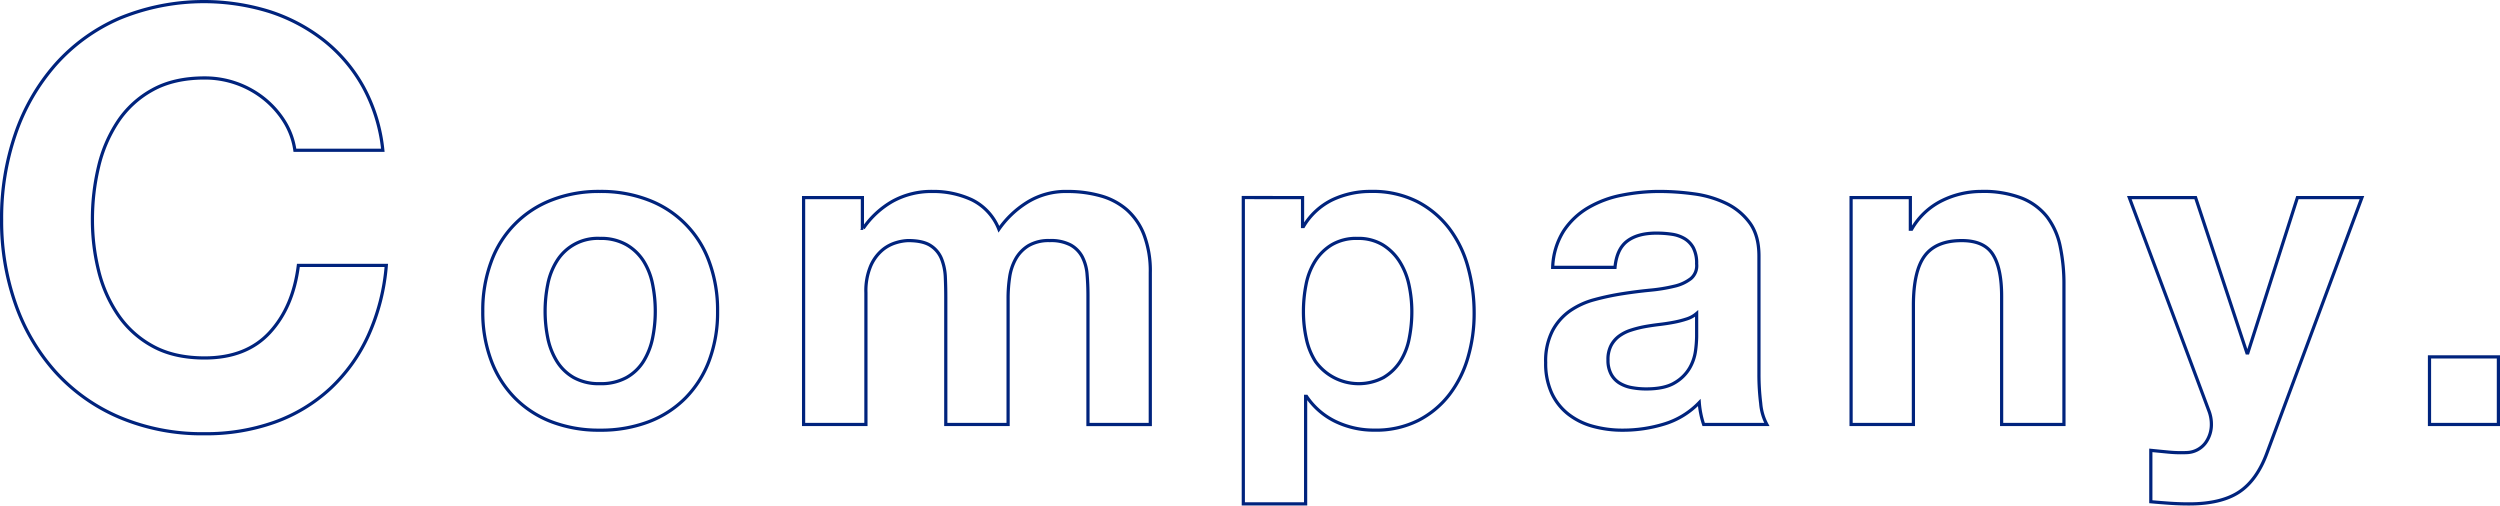 <svg xmlns="http://www.w3.org/2000/svg" width="777.835" height="157.281" viewBox="0 0 777.835 157.281"><g transform="translate(-204.263 -344.145)"><path d="M292.775,381.991a28.453,28.453,0,0,0-6.3-7.109,29.494,29.494,0,0,0-18.539-6.48q-9.542,0-16.2,3.69a30.583,30.583,0,0,0-10.8,9.9,43.318,43.318,0,0,0-6.029,14.129A70.332,70.332,0,0,0,233.02,412.5a65.408,65.408,0,0,0,1.891,15.748,42.455,42.455,0,0,0,6.029,13.769,30.864,30.864,0,0,0,10.8,9.809q6.657,3.691,16.2,3.69,12.96,0,20.249-7.92t8.909-20.878h27.358a65.389,65.389,0,0,1-5.58,21.778,52.163,52.163,0,0,1-11.879,16.559,50.494,50.494,0,0,1-17.278,10.439,63.333,63.333,0,0,1-21.779,3.6,65.884,65.884,0,0,1-26.547-5.129A56.859,56.859,0,0,1,221.5,459.834a62.523,62.523,0,0,1-12.419-21.148,77.609,77.609,0,0,1-4.32-26.187,80.3,80.3,0,0,1,4.32-26.728A64.19,64.19,0,0,1,221.5,364.263a56.794,56.794,0,0,1,19.888-14.4,68.919,68.919,0,0,1,46.616-2.16,54.435,54.435,0,0,1,16.918,8.909A48.182,48.182,0,0,1,317.253,371.1a51.818,51.818,0,0,1,6.12,19.8H296.015A23.11,23.11,0,0,0,292.775,381.991Z" fill="none" stroke="#00237d" stroke-miterlimit="10" stroke-width="1"/><path d="M357.073,425.625a32.278,32.278,0,0,1,18.842-19.252,40.312,40.312,0,0,1,15.02-2.663,40.854,40.854,0,0,1,15.087,2.663,32.144,32.144,0,0,1,18.911,19.252,43.371,43.371,0,0,1,2.594,15.36,42.8,42.8,0,0,1-2.594,15.293,33.166,33.166,0,0,1-7.373,11.674,32.118,32.118,0,0,1-11.538,7.442,41.844,41.844,0,0,1-15.087,2.594,41.288,41.288,0,0,1-15.02-2.594,32.212,32.212,0,0,1-11.469-7.442,33.109,33.109,0,0,1-7.373-11.674,42.756,42.756,0,0,1-2.6-15.293A43.326,43.326,0,0,1,357.073,425.625Zm17.613,23.621a21.987,21.987,0,0,0,2.8,7.237,14.888,14.888,0,0,0,5.257,5.12,16.033,16.033,0,0,0,8.193,1.912,16.415,16.415,0,0,0,8.26-1.912,14.721,14.721,0,0,0,5.325-5.12,22.008,22.008,0,0,0,2.8-7.237,41.26,41.26,0,0,0,.82-8.261,42.3,42.3,0,0,0-.82-8.328,21.276,21.276,0,0,0-2.8-7.237,15.542,15.542,0,0,0-5.325-5.12,15.984,15.984,0,0,0-8.26-1.98,14.913,14.913,0,0,0-13.45,7.1,21.256,21.256,0,0,0-2.8,7.237,42.376,42.376,0,0,0-.819,8.328A41.334,41.334,0,0,0,374.686,449.246Z" fill="none" stroke="#00237d" stroke-miterlimit="10" stroke-width="1"/><path d="M472.584,405.622v9.558h.273a27.609,27.609,0,0,1,9.217-8.466,24.977,24.977,0,0,1,12.357-3,28.426,28.426,0,0,1,12.22,2.6,17.167,17.167,0,0,1,8.4,9.148,30.057,30.057,0,0,1,8.534-8.193,22.7,22.7,0,0,1,12.766-3.55,37.7,37.7,0,0,1,10.377,1.366,20.92,20.92,0,0,1,8.192,4.369,20.055,20.055,0,0,1,5.326,7.851,31.87,31.87,0,0,1,1.911,11.674v47.243H542.766V436.207q0-3.549-.273-6.691a14.245,14.245,0,0,0-1.5-5.461,9.114,9.114,0,0,0-3.619-3.687A13.1,13.1,0,0,0,530.887,419a12.406,12.406,0,0,0-6.622,1.571,11.378,11.378,0,0,0-3.96,4.1,16.4,16.4,0,0,0-1.912,5.735,43.771,43.771,0,0,0-.478,6.485v39.324H498.527v-39.6q0-3.139-.137-6.212a17.437,17.437,0,0,0-1.161-5.667,8.727,8.727,0,0,0-3.413-4.164Q491.426,419,486.784,419a14.557,14.557,0,0,0-3.618.615,12.017,12.017,0,0,0-4.369,2.321,13.55,13.55,0,0,0-3.618,4.916,19.928,19.928,0,0,0-1.5,8.4v40.962H454.288V405.622Z" fill="none" stroke="#00237d" stroke-miterlimit="10" stroke-width="1"/><path d="M609.532,405.622v9.011h.273a21.318,21.318,0,0,1,9.012-8.328,27.644,27.644,0,0,1,12.015-2.6,30.594,30.594,0,0,1,14.337,3.141,29.638,29.638,0,0,1,9.967,8.329,35.22,35.22,0,0,1,5.871,12.083,53.705,53.705,0,0,1,1.912,14.4,48.525,48.525,0,0,1-1.912,13.654,34.761,34.761,0,0,1-5.8,11.606,28.737,28.737,0,0,1-9.7,8.056,29.189,29.189,0,0,1-13.586,3,27.483,27.483,0,0,1-12.083-2.663,22.85,22.85,0,0,1-9.08-7.851h-.273v33.452H591.1v-95.3ZM634.724,461.6a15.556,15.556,0,0,0,5.188-4.984,20.558,20.558,0,0,0,2.8-7.168,42.368,42.368,0,0,0,.819-8.329,39.278,39.278,0,0,0-.887-8.329,22.206,22.206,0,0,0-2.936-7.3,16.4,16.4,0,0,0-5.256-5.188,14.7,14.7,0,0,0-7.851-1.98,14.955,14.955,0,0,0-7.988,1.98,15.94,15.94,0,0,0-5.189,5.12,21.256,21.256,0,0,0-2.8,7.237,43.074,43.074,0,0,0-.819,8.465,39.127,39.127,0,0,0,.888,8.329,21.478,21.478,0,0,0,2.867,7.168,16.542,16.542,0,0,0,21.164,4.984Z" fill="none" stroke="#00237d" stroke-miterlimit="10" stroke-width="1"/><path d="M687.358,427.332A22.527,22.527,0,0,1,690.772,416a23.243,23.243,0,0,1,7.646-7.237,33.322,33.322,0,0,1,10.446-3.891,59.5,59.5,0,0,1,11.674-1.161,79.373,79.373,0,0,1,10.786.751,33.047,33.047,0,0,1,9.967,2.936,19.643,19.643,0,0,1,7.374,6.076q2.868,3.891,2.867,10.309v36.729a73.569,73.569,0,0,0,.546,9.148,16.492,16.492,0,0,0,1.912,6.554H734.328a27.3,27.3,0,0,1-.887-3.345,28.429,28.429,0,0,1-.478-3.482,25.254,25.254,0,0,1-10.923,6.69,43.862,43.862,0,0,1-12.835,1.912,34.673,34.673,0,0,1-9.421-1.229,21.565,21.565,0,0,1-7.646-3.823,17.774,17.774,0,0,1-5.121-6.554,22.166,22.166,0,0,1-1.843-9.422,20.568,20.568,0,0,1,2.116-9.9,17.688,17.688,0,0,1,5.462-6.213,24.5,24.5,0,0,1,7.646-3.482,82.247,82.247,0,0,1,8.67-1.843q4.368-.682,8.6-1.092a51.751,51.751,0,0,0,7.51-1.229,13.084,13.084,0,0,0,5.189-2.39,5.25,5.25,0,0,0,1.775-4.574,10.3,10.3,0,0,0-1.024-4.984,7.547,7.547,0,0,0-2.731-2.867,10.777,10.777,0,0,0-3.96-1.365,32.624,32.624,0,0,0-4.847-.341q-5.734,0-9.012,2.457t-3.823,8.193Zm44.786,14.336a8.685,8.685,0,0,1-3.073,1.707,31.286,31.286,0,0,1-3.959,1.024q-2.12.41-4.438.683t-4.642.683a34.952,34.952,0,0,0-4.3,1.092,12.746,12.746,0,0,0-3.687,1.843,8.76,8.76,0,0,0-2.525,2.936,9.426,9.426,0,0,0-.957,4.506,9.093,9.093,0,0,0,.957,4.369,7.3,7.3,0,0,0,2.594,2.8,10.949,10.949,0,0,0,3.822,1.434,24.4,24.4,0,0,0,4.506.409q5.736,0,8.875-1.911a12.8,12.8,0,0,0,4.643-4.575,14.643,14.643,0,0,0,1.843-5.393,37.406,37.406,0,0,0,.342-4.369Z" fill="none" stroke="#00237d" stroke-miterlimit="10" stroke-width="1"/><path d="M798.637,405.622v9.831h.41a22.239,22.239,0,0,1,9.557-8.944,27.667,27.667,0,0,1,12.016-2.8,32.955,32.955,0,0,1,12.767,2.117,18.941,18.941,0,0,1,7.85,5.871,22.747,22.747,0,0,1,4.029,9.148,57.019,57.019,0,0,1,1.16,11.947v43.42H827.037v-39.87q0-8.736-2.73-13.039t-9.7-4.3q-7.92,0-11.469,4.711t-3.55,15.5v37H780.2V405.622Z" fill="none" stroke="#00237d" stroke-miterlimit="10" stroke-width="1"/><path d="M900.9,497.24q-5.6,3.687-15.565,3.686-3,0-5.94-.2t-5.939-.478V484.269q2.729.271,5.6.546a40.541,40.541,0,0,0,5.735.136,7.54,7.54,0,0,0,5.666-3,9.686,9.686,0,0,0,1.844-5.734,11.665,11.665,0,0,0-.82-4.37l-24.713-66.221h20.617l15.975,48.335h.273l15.429-48.335h20.072l-29.493,79.329Q906.5,493.554,900.9,497.24Z" fill="none" stroke="#00237d" stroke-miterlimit="10" stroke-width="1"/><path d="M981.6,455.186v21.027H960.161V455.186Z" fill="none" stroke="#00237d" stroke-miterlimit="10" stroke-width="1"/></g></svg>